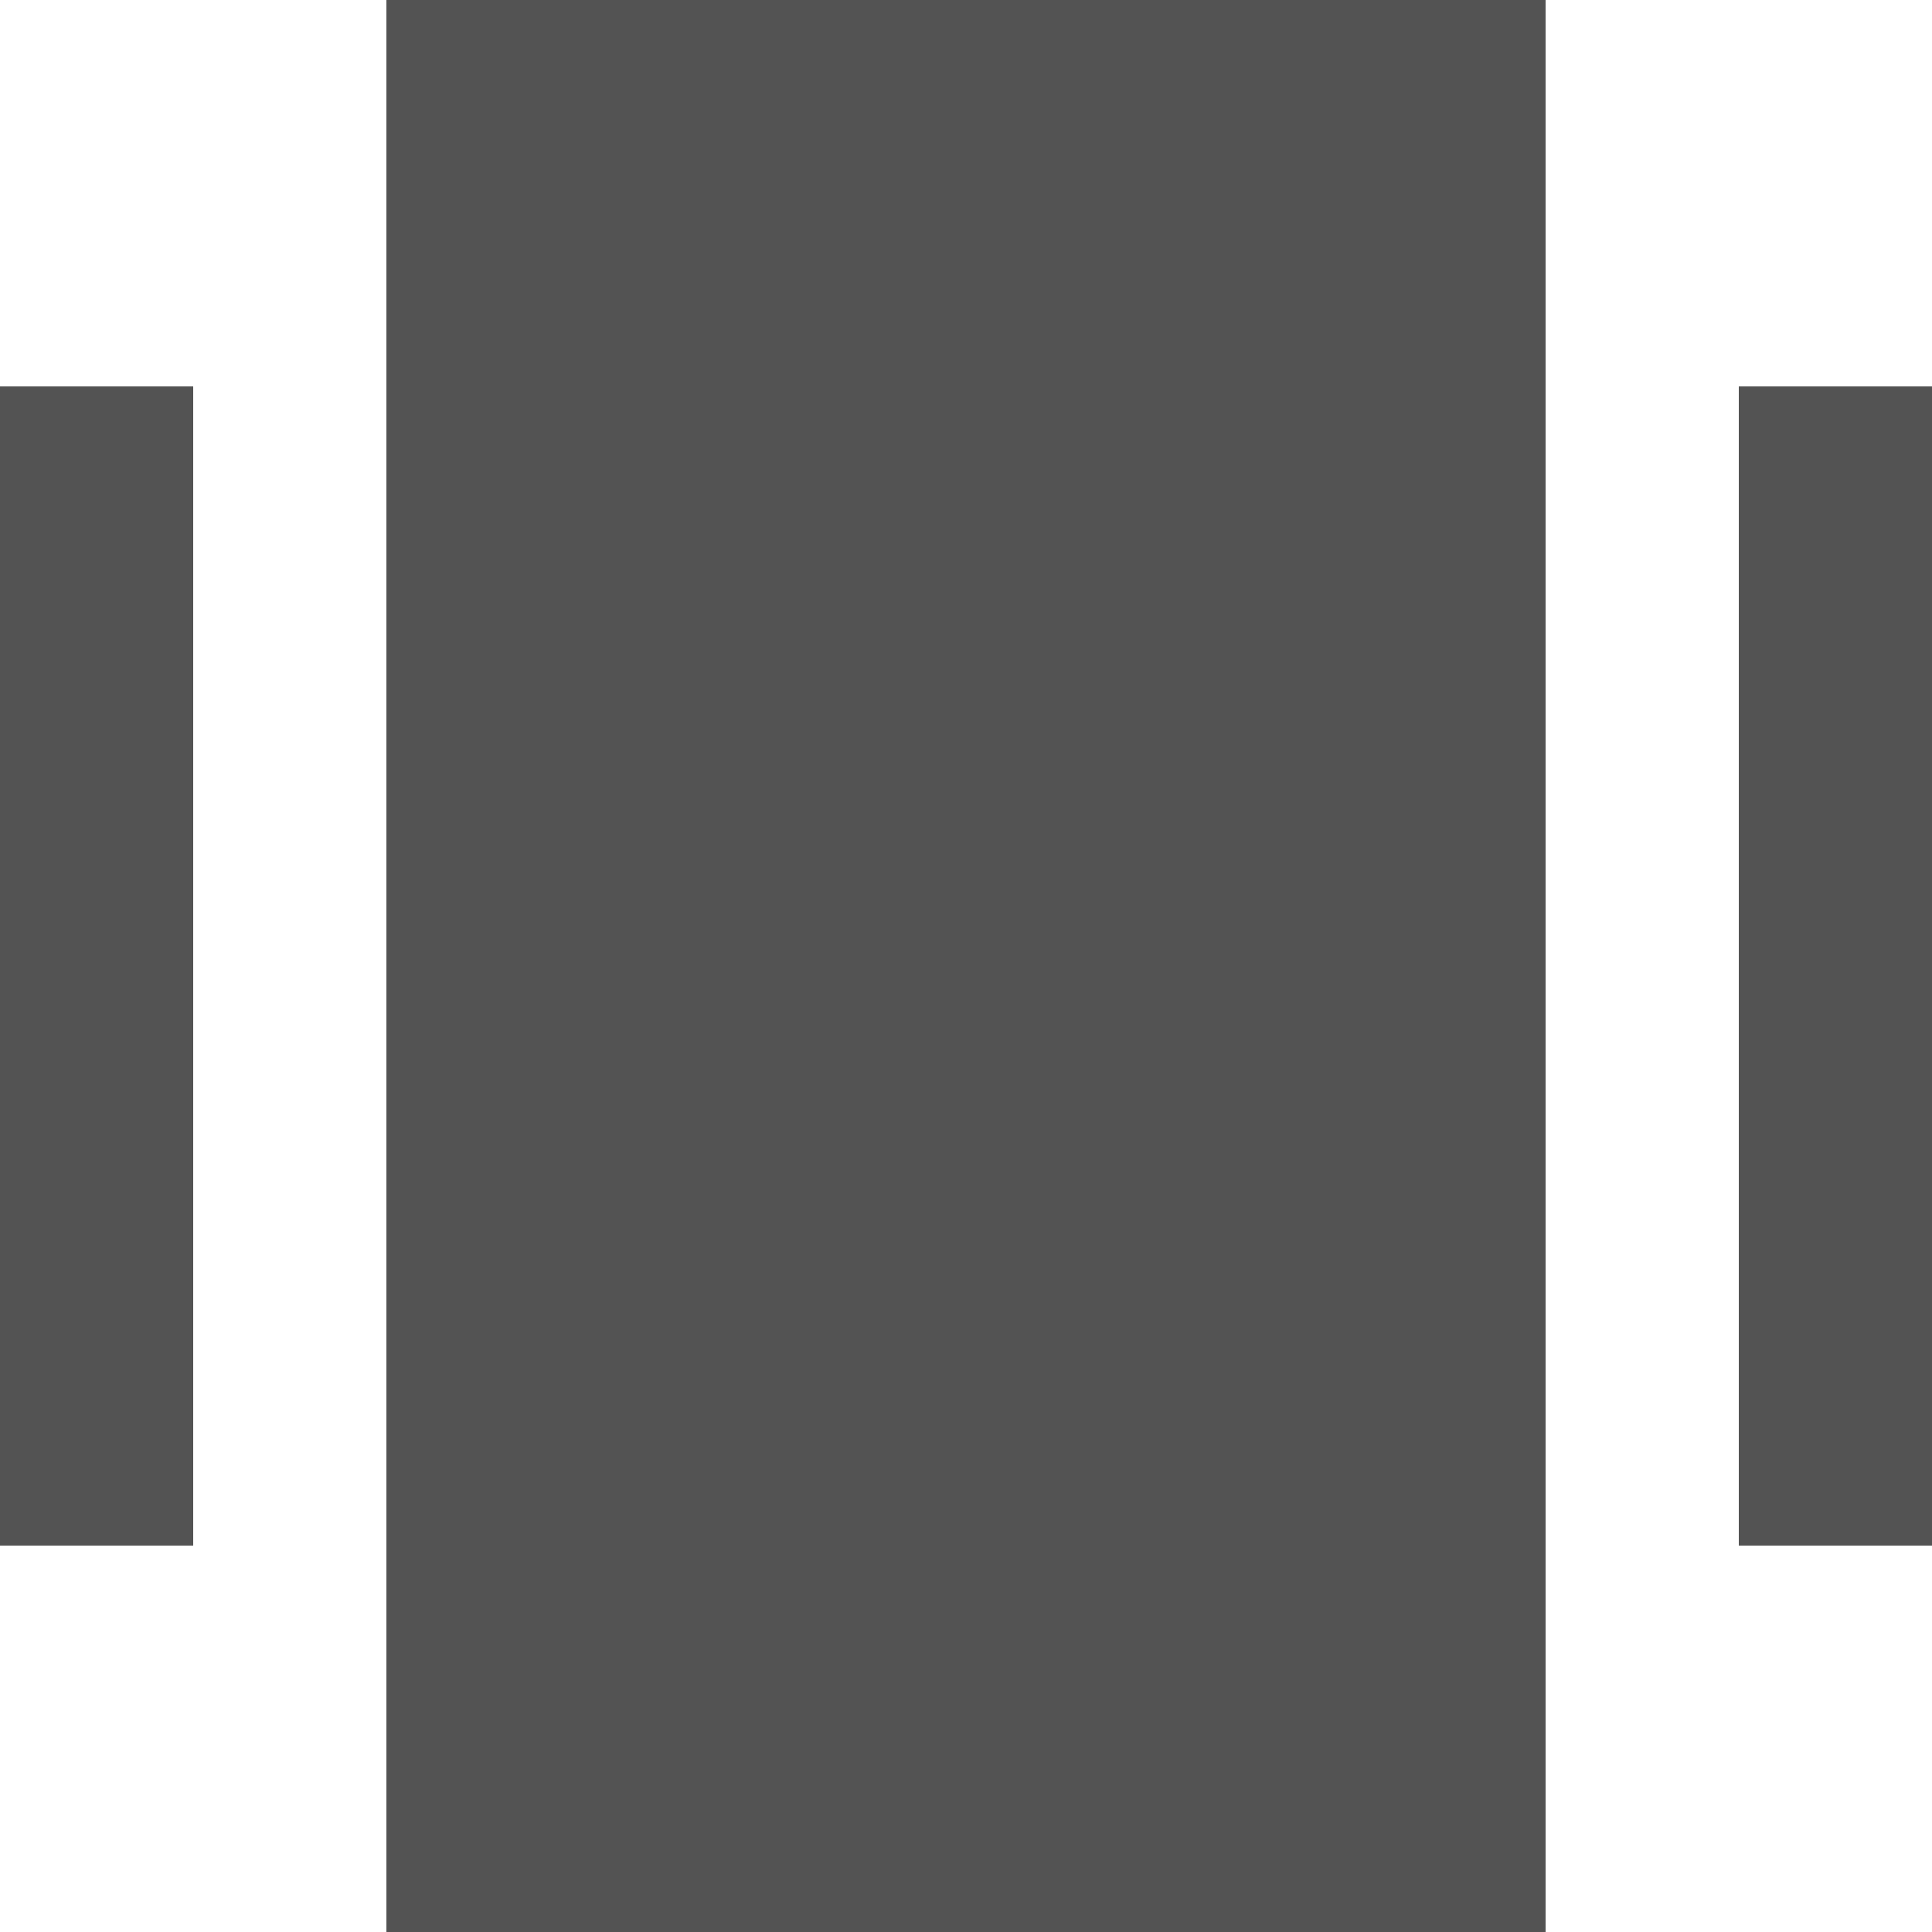 <?xml version="1.0" encoding="UTF-8" standalone="no"?>
<svg width="20px" height="20px" viewBox="0 0 20 20" version="1.1" xmlns="http://www.w3.org/2000/svg" xmlns:xlink="http://www.w3.org/1999/xlink">
    <!-- Generator: Sketch 3.8.1 (29687) - http://www.bohemiancoding.com/sketch -->
    <title>center_object [#883]</title>
    <desc>Created with Sketch.</desc>
    <defs></defs>
    <g id="Page-1" stroke="none" stroke-width="1" fill="none" fill-rule="evenodd">
        <g id="Dribbble-Light-Preview" transform="translate(-340, -4279)" fill="#535353">
            <g id="icons" transform="translate(56, 160)">
                <path d="M289.958,4119 L288,4119 L288,4139 L289.958,4139 L298,4139 L300,4139 L300,4137 L300,4121 L300,4120.548 L300,4119 L298,4119 L289.958,4119 Z M302,4135 L304,4135 L304,4123 L302,4123 L302,4135 Z M284,4135 L286,4135 L286,4123 L284,4123 L284,4135 Z" id="center_object-[#883]"></path>
            </g>
        </g>
    </g>
</svg>